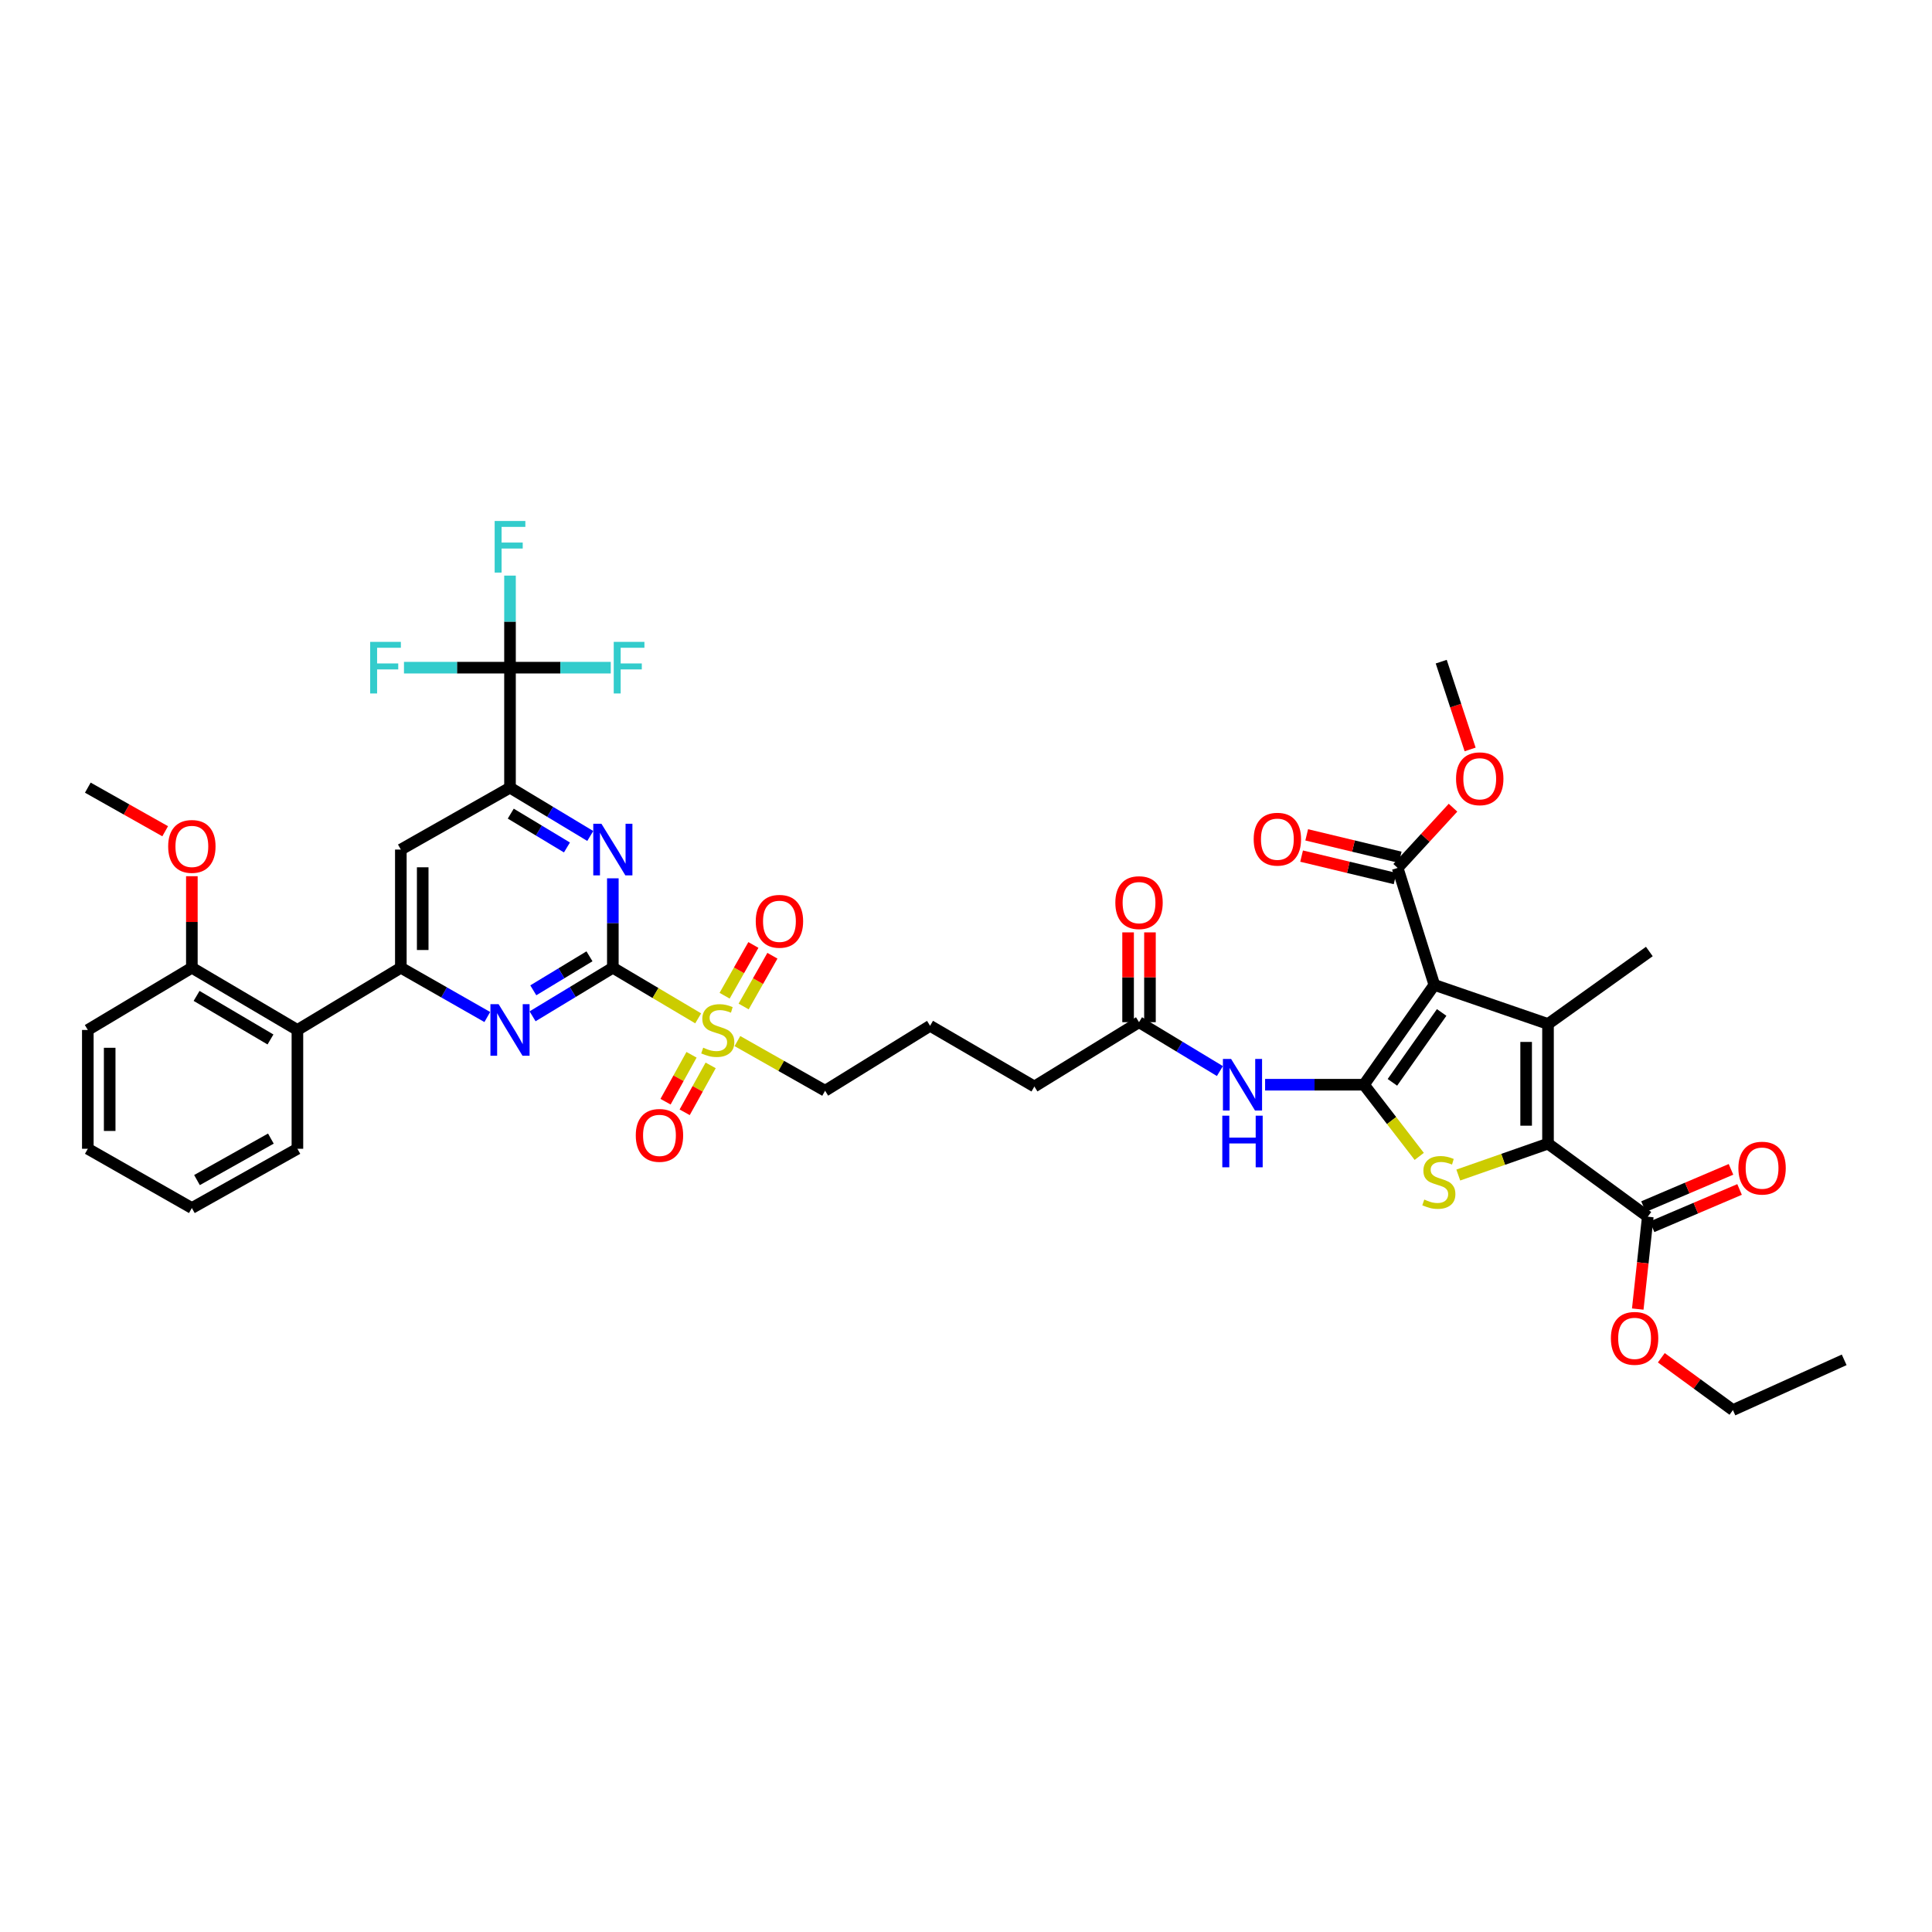 <?xml version='1.0' encoding='iso-8859-1'?>
<svg version='1.1' baseProfile='full'
              xmlns='http://www.w3.org/2000/svg'
                      xmlns:rdkit='http://www.rdkit.org/xml'
                      xmlns:xlink='http://www.w3.org/1999/xlink'
                  xml:space='preserve'
width='1000px' height='1000px' viewBox='0 0 1000 1000'>
<!-- END OF HEADER -->
<rect style='opacity:1.0;fill:#FFFFFF;stroke:none' width='1000' height='1000' x='0' y='0'> </rect>
<path class='bond-0' d='M 705.991,561.449 L 742.411,509.775' style='fill:none;fill-rule:evenodd;stroke:#000000;stroke-width:6px;stroke-linecap:butt;stroke-linejoin:miter;stroke-opacity:1' />
<path class='bond-0' d='M 720.706,560.218 L 746.199,524.047' style='fill:none;fill-rule:evenodd;stroke:#000000;stroke-width:6px;stroke-linecap:butt;stroke-linejoin:miter;stroke-opacity:1' />
<path class='bond-4' d='M 705.991,561.449 L 720.292,580.001' style='fill:none;fill-rule:evenodd;stroke:#000000;stroke-width:6px;stroke-linecap:butt;stroke-linejoin:miter;stroke-opacity:1' />
<path class='bond-4' d='M 720.292,580.001 L 734.593,598.552' style='fill:none;fill-rule:evenodd;stroke:#CCCC00;stroke-width:6px;stroke-linecap:butt;stroke-linejoin:miter;stroke-opacity:1' />
<path class='bond-11' d='M 705.991,561.449 L 680.403,561.449' style='fill:none;fill-rule:evenodd;stroke:#000000;stroke-width:6px;stroke-linecap:butt;stroke-linejoin:miter;stroke-opacity:1' />
<path class='bond-11' d='M 680.403,561.449 L 654.814,561.449' style='fill:none;fill-rule:evenodd;stroke:#0000FF;stroke-width:6px;stroke-linecap:butt;stroke-linejoin:miter;stroke-opacity:1' />
<path class='bond-1' d='M 742.411,509.775 L 801.247,530.016' style='fill:none;fill-rule:evenodd;stroke:#000000;stroke-width:6px;stroke-linecap:butt;stroke-linejoin:miter;stroke-opacity:1' />
<path class='bond-12' d='M 742.411,509.775 L 723.421,449.235' style='fill:none;fill-rule:evenodd;stroke:#000000;stroke-width:6px;stroke-linecap:butt;stroke-linejoin:miter;stroke-opacity:1' />
<path class='bond-27' d='M 801.247,530.016 L 853.694,492.502' style='fill:none;fill-rule:evenodd;stroke:#000000;stroke-width:6px;stroke-linecap:butt;stroke-linejoin:miter;stroke-opacity:1' />
<path class='bond-41' d='M 801.247,530.016 L 801.247,591.945' style='fill:none;fill-rule:evenodd;stroke:#000000;stroke-width:6px;stroke-linecap:butt;stroke-linejoin:miter;stroke-opacity:1' />
<path class='bond-41' d='M 789.928,539.305 L 789.928,582.656' style='fill:none;fill-rule:evenodd;stroke:#000000;stroke-width:6px;stroke-linecap:butt;stroke-linejoin:miter;stroke-opacity:1' />
<path class='bond-2' d='M 801.247,591.945 L 778.025,600.073' style='fill:none;fill-rule:evenodd;stroke:#000000;stroke-width:6px;stroke-linecap:butt;stroke-linejoin:miter;stroke-opacity:1' />
<path class='bond-2' d='M 778.025,600.073 L 754.804,608.2' style='fill:none;fill-rule:evenodd;stroke:#CCCC00;stroke-width:6px;stroke-linecap:butt;stroke-linejoin:miter;stroke-opacity:1' />
<path class='bond-14' d='M 801.247,591.945 L 852.895,629.761' style='fill:none;fill-rule:evenodd;stroke:#000000;stroke-width:6px;stroke-linecap:butt;stroke-linejoin:miter;stroke-opacity:1' />
<path class='bond-3' d='M 317.205,500.897 L 339.291,513.995' style='fill:none;fill-rule:evenodd;stroke:#000000;stroke-width:6px;stroke-linecap:butt;stroke-linejoin:miter;stroke-opacity:1' />
<path class='bond-3' d='M 339.291,513.995 L 361.377,527.094' style='fill:none;fill-rule:evenodd;stroke:#CCCC00;stroke-width:6px;stroke-linecap:butt;stroke-linejoin:miter;stroke-opacity:1' />
<path class='bond-6' d='M 317.205,500.897 L 296.434,513.467' style='fill:none;fill-rule:evenodd;stroke:#000000;stroke-width:6px;stroke-linecap:butt;stroke-linejoin:miter;stroke-opacity:1' />
<path class='bond-6' d='M 296.434,513.467 L 275.663,526.038' style='fill:none;fill-rule:evenodd;stroke:#0000FF;stroke-width:6px;stroke-linecap:butt;stroke-linejoin:miter;stroke-opacity:1' />
<path class='bond-6' d='M 305.113,494.985 L 290.574,503.784' style='fill:none;fill-rule:evenodd;stroke:#000000;stroke-width:6px;stroke-linecap:butt;stroke-linejoin:miter;stroke-opacity:1' />
<path class='bond-6' d='M 290.574,503.784 L 276.034,512.584' style='fill:none;fill-rule:evenodd;stroke:#0000FF;stroke-width:6px;stroke-linecap:butt;stroke-linejoin:miter;stroke-opacity:1' />
<path class='bond-7' d='M 317.205,500.897 L 317.205,477.758' style='fill:none;fill-rule:evenodd;stroke:#000000;stroke-width:6px;stroke-linecap:butt;stroke-linejoin:miter;stroke-opacity:1' />
<path class='bond-7' d='M 317.205,477.758 L 317.205,454.619' style='fill:none;fill-rule:evenodd;stroke:#0000FF;stroke-width:6px;stroke-linecap:butt;stroke-linejoin:miter;stroke-opacity:1' />
<path class='bond-5' d='M 381.68,538.862 L 404.376,551.712' style='fill:none;fill-rule:evenodd;stroke:#CCCC00;stroke-width:6px;stroke-linecap:butt;stroke-linejoin:miter;stroke-opacity:1' />
<path class='bond-5' d='M 404.376,551.712 L 427.073,564.562' style='fill:none;fill-rule:evenodd;stroke:#000000;stroke-width:6px;stroke-linecap:butt;stroke-linejoin:miter;stroke-opacity:1' />
<path class='bond-17' d='M 384.907,520.964 L 392.352,507.827' style='fill:none;fill-rule:evenodd;stroke:#CCCC00;stroke-width:6px;stroke-linecap:butt;stroke-linejoin:miter;stroke-opacity:1' />
<path class='bond-17' d='M 392.352,507.827 L 399.797,494.69' style='fill:none;fill-rule:evenodd;stroke:#FF0000;stroke-width:6px;stroke-linecap:butt;stroke-linejoin:miter;stroke-opacity:1' />
<path class='bond-17' d='M 375.06,515.383 L 382.505,502.246' style='fill:none;fill-rule:evenodd;stroke:#CCCC00;stroke-width:6px;stroke-linecap:butt;stroke-linejoin:miter;stroke-opacity:1' />
<path class='bond-17' d='M 382.505,502.246 L 389.95,489.109' style='fill:none;fill-rule:evenodd;stroke:#FF0000;stroke-width:6px;stroke-linecap:butt;stroke-linejoin:miter;stroke-opacity:1' />
<path class='bond-18' d='M 357.933,545.959 L 351.208,558.1' style='fill:none;fill-rule:evenodd;stroke:#CCCC00;stroke-width:6px;stroke-linecap:butt;stroke-linejoin:miter;stroke-opacity:1' />
<path class='bond-18' d='M 351.208,558.1 L 344.484,570.24' style='fill:none;fill-rule:evenodd;stroke:#FF0000;stroke-width:6px;stroke-linecap:butt;stroke-linejoin:miter;stroke-opacity:1' />
<path class='bond-18' d='M 367.834,551.443 L 361.109,563.584' style='fill:none;fill-rule:evenodd;stroke:#CCCC00;stroke-width:6px;stroke-linecap:butt;stroke-linejoin:miter;stroke-opacity:1' />
<path class='bond-18' d='M 361.109,563.584 L 354.385,575.724' style='fill:none;fill-rule:evenodd;stroke:#FF0000;stroke-width:6px;stroke-linecap:butt;stroke-linejoin:miter;stroke-opacity:1' />
<path class='bond-8' d='M 252.222,526.408 L 229.848,513.652' style='fill:none;fill-rule:evenodd;stroke:#0000FF;stroke-width:6px;stroke-linecap:butt;stroke-linejoin:miter;stroke-opacity:1' />
<path class='bond-8' d='M 229.848,513.652 L 207.475,500.897' style='fill:none;fill-rule:evenodd;stroke:#000000;stroke-width:6px;stroke-linecap:butt;stroke-linejoin:miter;stroke-opacity:1' />
<path class='bond-9' d='M 305.522,432.7 L 284.75,420.192' style='fill:none;fill-rule:evenodd;stroke:#0000FF;stroke-width:6px;stroke-linecap:butt;stroke-linejoin:miter;stroke-opacity:1' />
<path class='bond-9' d='M 284.75,420.192 L 263.978,407.685' style='fill:none;fill-rule:evenodd;stroke:#000000;stroke-width:6px;stroke-linecap:butt;stroke-linejoin:miter;stroke-opacity:1' />
<path class='bond-9' d='M 293.452,438.644 L 278.911,429.889' style='fill:none;fill-rule:evenodd;stroke:#0000FF;stroke-width:6px;stroke-linecap:butt;stroke-linejoin:miter;stroke-opacity:1' />
<path class='bond-9' d='M 278.911,429.889 L 264.371,421.133' style='fill:none;fill-rule:evenodd;stroke:#000000;stroke-width:6px;stroke-linecap:butt;stroke-linejoin:miter;stroke-opacity:1' />
<path class='bond-15' d='M 207.475,500.897 L 153.94,533.11' style='fill:none;fill-rule:evenodd;stroke:#000000;stroke-width:6px;stroke-linecap:butt;stroke-linejoin:miter;stroke-opacity:1' />
<path class='bond-42' d='M 207.475,500.897 L 207.475,439.734' style='fill:none;fill-rule:evenodd;stroke:#000000;stroke-width:6px;stroke-linecap:butt;stroke-linejoin:miter;stroke-opacity:1' />
<path class='bond-42' d='M 218.793,491.722 L 218.793,448.909' style='fill:none;fill-rule:evenodd;stroke:#000000;stroke-width:6px;stroke-linecap:butt;stroke-linejoin:miter;stroke-opacity:1' />
<path class='bond-10' d='M 263.978,407.685 L 263.978,345.586' style='fill:none;fill-rule:evenodd;stroke:#000000;stroke-width:6px;stroke-linecap:butt;stroke-linejoin:miter;stroke-opacity:1' />
<path class='bond-13' d='M 263.978,407.685 L 207.475,439.734' style='fill:none;fill-rule:evenodd;stroke:#000000;stroke-width:6px;stroke-linecap:butt;stroke-linejoin:miter;stroke-opacity:1' />
<path class='bond-23' d='M 263.978,345.586 L 263.978,321.76' style='fill:none;fill-rule:evenodd;stroke:#000000;stroke-width:6px;stroke-linecap:butt;stroke-linejoin:miter;stroke-opacity:1' />
<path class='bond-23' d='M 263.978,321.76 L 263.978,297.935' style='fill:none;fill-rule:evenodd;stroke:#33CCCC;stroke-width:6px;stroke-linecap:butt;stroke-linejoin:miter;stroke-opacity:1' />
<path class='bond-24' d='M 263.978,345.586 L 290.053,345.586' style='fill:none;fill-rule:evenodd;stroke:#000000;stroke-width:6px;stroke-linecap:butt;stroke-linejoin:miter;stroke-opacity:1' />
<path class='bond-24' d='M 290.053,345.586 L 316.129,345.586' style='fill:none;fill-rule:evenodd;stroke:#33CCCC;stroke-width:6px;stroke-linecap:butt;stroke-linejoin:miter;stroke-opacity:1' />
<path class='bond-25' d='M 263.978,345.586 L 236.538,345.586' style='fill:none;fill-rule:evenodd;stroke:#000000;stroke-width:6px;stroke-linecap:butt;stroke-linejoin:miter;stroke-opacity:1' />
<path class='bond-25' d='M 236.538,345.586 L 209.098,345.586' style='fill:none;fill-rule:evenodd;stroke:#33CCCC;stroke-width:6px;stroke-linecap:butt;stroke-linejoin:miter;stroke-opacity:1' />
<path class='bond-16' d='M 631.418,554.381 L 610.488,541.73' style='fill:none;fill-rule:evenodd;stroke:#0000FF;stroke-width:6px;stroke-linecap:butt;stroke-linejoin:miter;stroke-opacity:1' />
<path class='bond-16' d='M 610.488,541.73 L 589.558,529.079' style='fill:none;fill-rule:evenodd;stroke:#000000;stroke-width:6px;stroke-linecap:butt;stroke-linejoin:miter;stroke-opacity:1' />
<path class='bond-20' d='M 724.742,443.733 L 700.545,437.923' style='fill:none;fill-rule:evenodd;stroke:#000000;stroke-width:6px;stroke-linecap:butt;stroke-linejoin:miter;stroke-opacity:1' />
<path class='bond-20' d='M 700.545,437.923 L 676.348,432.114' style='fill:none;fill-rule:evenodd;stroke:#FF0000;stroke-width:6px;stroke-linecap:butt;stroke-linejoin:miter;stroke-opacity:1' />
<path class='bond-20' d='M 722.1,454.738 L 697.903,448.929' style='fill:none;fill-rule:evenodd;stroke:#000000;stroke-width:6px;stroke-linecap:butt;stroke-linejoin:miter;stroke-opacity:1' />
<path class='bond-20' d='M 697.903,448.929 L 673.706,443.12' style='fill:none;fill-rule:evenodd;stroke:#FF0000;stroke-width:6px;stroke-linecap:butt;stroke-linejoin:miter;stroke-opacity:1' />
<path class='bond-28' d='M 723.421,449.235 L 737.75,433.648' style='fill:none;fill-rule:evenodd;stroke:#000000;stroke-width:6px;stroke-linecap:butt;stroke-linejoin:miter;stroke-opacity:1' />
<path class='bond-28' d='M 737.75,433.648 L 752.078,418.06' style='fill:none;fill-rule:evenodd;stroke:#FF0000;stroke-width:6px;stroke-linecap:butt;stroke-linejoin:miter;stroke-opacity:1' />
<path class='bond-21' d='M 855.115,634.967 L 877.755,625.315' style='fill:none;fill-rule:evenodd;stroke:#000000;stroke-width:6px;stroke-linecap:butt;stroke-linejoin:miter;stroke-opacity:1' />
<path class='bond-21' d='M 877.755,625.315 L 900.396,615.664' style='fill:none;fill-rule:evenodd;stroke:#FF0000;stroke-width:6px;stroke-linecap:butt;stroke-linejoin:miter;stroke-opacity:1' />
<path class='bond-21' d='M 850.676,624.555 L 873.317,614.904' style='fill:none;fill-rule:evenodd;stroke:#000000;stroke-width:6px;stroke-linecap:butt;stroke-linejoin:miter;stroke-opacity:1' />
<path class='bond-21' d='M 873.317,614.904 L 895.958,605.253' style='fill:none;fill-rule:evenodd;stroke:#FF0000;stroke-width:6px;stroke-linecap:butt;stroke-linejoin:miter;stroke-opacity:1' />
<path class='bond-29' d='M 852.895,629.761 L 850.298,653.666' style='fill:none;fill-rule:evenodd;stroke:#000000;stroke-width:6px;stroke-linecap:butt;stroke-linejoin:miter;stroke-opacity:1' />
<path class='bond-29' d='M 850.298,653.666 L 847.7,677.57' style='fill:none;fill-rule:evenodd;stroke:#FF0000;stroke-width:6px;stroke-linecap:butt;stroke-linejoin:miter;stroke-opacity:1' />
<path class='bond-19' d='M 153.94,533.11 L 99.304,500.897' style='fill:none;fill-rule:evenodd;stroke:#000000;stroke-width:6px;stroke-linecap:butt;stroke-linejoin:miter;stroke-opacity:1' />
<path class='bond-19' d='M 139.996,538.027 L 101.751,515.478' style='fill:none;fill-rule:evenodd;stroke:#000000;stroke-width:6px;stroke-linecap:butt;stroke-linejoin:miter;stroke-opacity:1' />
<path class='bond-31' d='M 153.94,533.11 L 153.94,594.605' style='fill:none;fill-rule:evenodd;stroke:#000000;stroke-width:6px;stroke-linecap:butt;stroke-linejoin:miter;stroke-opacity:1' />
<path class='bond-22' d='M 595.218,529.079 L 595.218,505.84' style='fill:none;fill-rule:evenodd;stroke:#000000;stroke-width:6px;stroke-linecap:butt;stroke-linejoin:miter;stroke-opacity:1' />
<path class='bond-22' d='M 595.218,505.84 L 595.218,482.601' style='fill:none;fill-rule:evenodd;stroke:#FF0000;stroke-width:6px;stroke-linecap:butt;stroke-linejoin:miter;stroke-opacity:1' />
<path class='bond-22' d='M 583.899,529.079 L 583.899,505.84' style='fill:none;fill-rule:evenodd;stroke:#000000;stroke-width:6px;stroke-linecap:butt;stroke-linejoin:miter;stroke-opacity:1' />
<path class='bond-22' d='M 583.899,505.84 L 583.899,482.601' style='fill:none;fill-rule:evenodd;stroke:#FF0000;stroke-width:6px;stroke-linecap:butt;stroke-linejoin:miter;stroke-opacity:1' />
<path class='bond-33' d='M 589.558,529.079 L 535.395,562.373' style='fill:none;fill-rule:evenodd;stroke:#000000;stroke-width:6px;stroke-linecap:butt;stroke-linejoin:miter;stroke-opacity:1' />
<path class='bond-30' d='M 99.304,500.897 L 99.304,477.21' style='fill:none;fill-rule:evenodd;stroke:#000000;stroke-width:6px;stroke-linecap:butt;stroke-linejoin:miter;stroke-opacity:1' />
<path class='bond-30' d='M 99.304,477.21 L 99.304,453.523' style='fill:none;fill-rule:evenodd;stroke:#FF0000;stroke-width:6px;stroke-linecap:butt;stroke-linejoin:miter;stroke-opacity:1' />
<path class='bond-34' d='M 99.304,500.897 L 45.455,533.11' style='fill:none;fill-rule:evenodd;stroke:#000000;stroke-width:6px;stroke-linecap:butt;stroke-linejoin:miter;stroke-opacity:1' />
<path class='bond-26' d='M 427.073,564.562 L 481.407,530.953' style='fill:none;fill-rule:evenodd;stroke:#000000;stroke-width:6px;stroke-linecap:butt;stroke-linejoin:miter;stroke-opacity:1' />
<path class='bond-36' d='M 760.937,387.913 L 753.457,365.193' style='fill:none;fill-rule:evenodd;stroke:#FF0000;stroke-width:6px;stroke-linecap:butt;stroke-linejoin:miter;stroke-opacity:1' />
<path class='bond-36' d='M 753.457,365.193 L 745.976,342.473' style='fill:none;fill-rule:evenodd;stroke:#000000;stroke-width:6px;stroke-linecap:butt;stroke-linejoin:miter;stroke-opacity:1' />
<path class='bond-35' d='M 859.898,702.772 L 878.426,716.315' style='fill:none;fill-rule:evenodd;stroke:#FF0000;stroke-width:6px;stroke-linecap:butt;stroke-linejoin:miter;stroke-opacity:1' />
<path class='bond-35' d='M 878.426,716.315 L 896.955,729.858' style='fill:none;fill-rule:evenodd;stroke:#000000;stroke-width:6px;stroke-linecap:butt;stroke-linejoin:miter;stroke-opacity:1' />
<path class='bond-37' d='M 85.497,430.25 L 65.476,418.968' style='fill:none;fill-rule:evenodd;stroke:#FF0000;stroke-width:6px;stroke-linecap:butt;stroke-linejoin:miter;stroke-opacity:1' />
<path class='bond-37' d='M 65.476,418.968 L 45.455,407.685' style='fill:none;fill-rule:evenodd;stroke:#000000;stroke-width:6px;stroke-linecap:butt;stroke-linejoin:miter;stroke-opacity:1' />
<path class='bond-38' d='M 153.94,594.605 L 99.304,625.271' style='fill:none;fill-rule:evenodd;stroke:#000000;stroke-width:6px;stroke-linecap:butt;stroke-linejoin:miter;stroke-opacity:1' />
<path class='bond-38' d='M 140.204,589.335 L 101.96,610.802' style='fill:none;fill-rule:evenodd;stroke:#000000;stroke-width:6px;stroke-linecap:butt;stroke-linejoin:miter;stroke-opacity:1' />
<path class='bond-32' d='M 481.407,530.953 L 535.395,562.373' style='fill:none;fill-rule:evenodd;stroke:#000000;stroke-width:6px;stroke-linecap:butt;stroke-linejoin:miter;stroke-opacity:1' />
<path class='bond-43' d='M 45.455,533.11 L 45.455,594.605' style='fill:none;fill-rule:evenodd;stroke:#000000;stroke-width:6px;stroke-linecap:butt;stroke-linejoin:miter;stroke-opacity:1' />
<path class='bond-43' d='M 56.773,542.334 L 56.773,585.381' style='fill:none;fill-rule:evenodd;stroke:#000000;stroke-width:6px;stroke-linecap:butt;stroke-linejoin:miter;stroke-opacity:1' />
<path class='bond-39' d='M 896.955,729.858 L 954.545,703.851' style='fill:none;fill-rule:evenodd;stroke:#000000;stroke-width:6px;stroke-linecap:butt;stroke-linejoin:miter;stroke-opacity:1' />
<path class='bond-40' d='M 99.304,625.271 L 45.455,594.605' style='fill:none;fill-rule:evenodd;stroke:#000000;stroke-width:6px;stroke-linecap:butt;stroke-linejoin:miter;stroke-opacity:1' />
<path  class='atom-5' d='M 737.198 620.889
Q 737.5 621.002, 738.745 621.53
Q 739.99 622.058, 741.348 622.398
Q 742.744 622.699, 744.102 622.699
Q 746.63 622.699, 748.101 621.492
Q 749.573 620.247, 749.573 618.097
Q 749.573 616.625, 748.818 615.72
Q 748.101 614.814, 746.97 614.324
Q 745.838 613.834, 743.951 613.268
Q 741.575 612.551, 740.141 611.872
Q 738.745 611.193, 737.726 609.759
Q 736.745 608.325, 736.745 605.911
Q 736.745 602.553, 739.009 600.478
Q 741.31 598.403, 745.838 598.403
Q 748.931 598.403, 752.44 599.874
L 751.572 602.779
Q 748.365 601.459, 745.951 601.459
Q 743.348 601.459, 741.914 602.553
Q 740.48 603.609, 740.518 605.458
Q 740.518 606.892, 741.235 607.759
Q 741.99 608.627, 743.046 609.118
Q 744.14 609.608, 745.951 610.174
Q 748.365 610.929, 749.799 611.683
Q 751.233 612.438, 752.251 613.984
Q 753.308 615.494, 753.308 618.097
Q 753.308 621.794, 750.818 623.794
Q 748.365 625.755, 744.253 625.755
Q 741.876 625.755, 740.065 625.227
Q 738.292 624.737, 736.18 623.869
L 737.198 620.889
' fill='#CCCC00'/>
<path  class='atom-6' d='M 363.974 542.277
Q 364.276 542.391, 365.521 542.919
Q 366.766 543.447, 368.124 543.786
Q 369.52 544.088, 370.878 544.088
Q 373.406 544.088, 374.877 542.881
Q 376.349 541.636, 376.349 539.486
Q 376.349 538.014, 375.594 537.109
Q 374.877 536.203, 373.745 535.713
Q 372.614 535.222, 370.727 534.656
Q 368.35 533.94, 366.917 533.261
Q 365.521 532.581, 364.502 531.148
Q 363.521 529.714, 363.521 527.3
Q 363.521 523.942, 365.785 521.867
Q 368.086 519.792, 372.614 519.792
Q 375.707 519.792, 379.216 521.263
L 378.348 524.168
Q 375.141 522.848, 372.727 522.848
Q 370.124 522.848, 368.69 523.942
Q 367.256 524.998, 367.294 526.847
Q 367.294 528.281, 368.011 529.148
Q 368.765 530.016, 369.822 530.506
Q 370.916 530.997, 372.727 531.563
Q 375.141 532.317, 376.575 533.072
Q 378.009 533.826, 379.027 535.373
Q 380.084 536.882, 380.084 539.486
Q 380.084 543.183, 377.594 545.182
Q 375.141 547.144, 371.029 547.144
Q 368.652 547.144, 366.841 546.616
Q 365.068 546.126, 362.955 545.258
L 363.974 542.277
' fill='#CCCC00'/>
<path  class='atom-7' d='M 258.073 519.754
L 266.826 533.902
Q 267.694 535.298, 269.09 537.826
Q 270.486 540.353, 270.561 540.504
L 270.561 519.754
L 274.107 519.754
L 274.107 546.465
L 270.448 546.465
L 261.054 530.997
Q 259.96 529.186, 258.79 527.111
Q 257.658 525.036, 257.319 524.395
L 257.319 546.465
L 253.848 546.465
L 253.848 519.754
L 258.073 519.754
' fill='#0000FF'/>
<path  class='atom-8' d='M 311.3 426.379
L 320.053 440.527
Q 320.921 441.923, 322.317 444.45
Q 323.713 446.978, 323.788 447.129
L 323.788 426.379
L 327.334 426.379
L 327.334 453.09
L 323.675 453.09
L 314.281 437.622
Q 313.187 435.811, 312.017 433.736
Q 310.885 431.661, 310.546 431.019
L 310.546 453.09
L 307.075 453.09
L 307.075 426.379
L 311.3 426.379
' fill='#0000FF'/>
<path  class='atom-12' d='M 637.208 548.094
L 645.961 562.241
Q 646.829 563.637, 648.224 566.165
Q 649.62 568.693, 649.696 568.844
L 649.696 548.094
L 653.242 548.094
L 653.242 574.805
L 649.583 574.805
L 640.189 559.336
Q 639.094 557.525, 637.925 555.45
Q 636.793 553.375, 636.454 552.734
L 636.454 574.805
L 632.983 574.805
L 632.983 548.094
L 637.208 548.094
' fill='#0000FF'/>
<path  class='atom-12' d='M 632.662 577.476
L 636.284 577.476
L 636.284 588.832
L 649.941 588.832
L 649.941 577.476
L 653.563 577.476
L 653.563 604.187
L 649.941 604.187
L 649.941 591.85
L 636.284 591.85
L 636.284 604.187
L 632.662 604.187
L 632.662 577.476
' fill='#0000FF'/>
<path  class='atom-18' d='M 391.175 476.864
Q 391.175 470.451, 394.345 466.867
Q 397.514 463.283, 403.437 463.283
Q 409.36 463.283, 412.529 466.867
Q 415.698 470.451, 415.698 476.864
Q 415.698 483.354, 412.491 487.051
Q 409.285 490.71, 403.437 490.71
Q 397.551 490.71, 394.345 487.051
Q 391.175 483.391, 391.175 476.864
M 403.437 487.692
Q 407.511 487.692, 409.7 484.976
Q 411.925 482.222, 411.925 476.864
Q 411.925 471.62, 409.7 468.979
Q 407.511 466.301, 403.437 466.301
Q 399.362 466.301, 397.136 468.942
Q 394.948 471.583, 394.948 476.864
Q 394.948 482.259, 397.136 484.976
Q 399.362 487.692, 403.437 487.692
' fill='#FF0000'/>
<path  class='atom-19' d='M 329.076 587.676
Q 329.076 581.262, 332.245 577.678
Q 335.414 574.094, 341.338 574.094
Q 347.261 574.094, 350.43 577.678
Q 353.599 581.262, 353.599 587.676
Q 353.599 594.165, 350.392 597.862
Q 347.185 601.522, 341.338 601.522
Q 335.452 601.522, 332.245 597.862
Q 329.076 594.203, 329.076 587.676
M 341.338 598.504
Q 345.412 598.504, 347.6 595.787
Q 349.826 593.033, 349.826 587.676
Q 349.826 582.432, 347.6 579.791
Q 345.412 577.112, 341.338 577.112
Q 337.263 577.112, 335.037 579.753
Q 332.849 582.394, 332.849 587.676
Q 332.849 593.071, 335.037 595.787
Q 337.263 598.504, 341.338 598.504
' fill='#FF0000'/>
<path  class='atom-21' d='M 648.904 434.365
Q 648.904 427.951, 652.073 424.367
Q 655.242 420.783, 661.165 420.783
Q 667.088 420.783, 670.257 424.367
Q 673.426 427.951, 673.426 434.365
Q 673.426 440.854, 670.22 444.551
Q 667.013 448.21, 661.165 448.21
Q 655.28 448.21, 652.073 444.551
Q 648.904 440.891, 648.904 434.365
M 661.165 445.192
Q 665.24 445.192, 667.428 442.476
Q 669.654 439.722, 669.654 434.365
Q 669.654 429.12, 667.428 426.48
Q 665.24 423.801, 661.165 423.801
Q 657.09 423.801, 654.865 426.442
Q 652.676 429.083, 652.676 434.365
Q 652.676 439.76, 654.865 442.476
Q 657.09 445.192, 661.165 445.192
' fill='#FF0000'/>
<path  class='atom-22' d='M 899.784 604.622
Q 899.784 598.208, 902.953 594.624
Q 906.122 591.04, 912.046 591.04
Q 917.969 591.04, 921.138 594.624
Q 924.307 598.208, 924.307 604.622
Q 924.307 611.111, 921.1 614.808
Q 917.893 618.468, 912.046 618.468
Q 906.16 618.468, 902.953 614.808
Q 899.784 611.149, 899.784 604.622
M 912.046 615.45
Q 916.12 615.45, 918.308 612.733
Q 920.534 609.979, 920.534 604.622
Q 920.534 599.378, 918.308 596.737
Q 916.12 594.058, 912.046 594.058
Q 907.971 594.058, 905.745 596.699
Q 903.557 599.34, 903.557 604.622
Q 903.557 610.017, 905.745 612.733
Q 907.971 615.45, 912.046 615.45
' fill='#FF0000'/>
<path  class='atom-23' d='M 577.297 467.206
Q 577.297 460.793, 580.466 457.208
Q 583.635 453.624, 589.558 453.624
Q 595.482 453.624, 598.651 457.208
Q 601.82 460.793, 601.82 467.206
Q 601.82 473.695, 598.613 477.393
Q 595.406 481.052, 589.558 481.052
Q 583.673 481.052, 580.466 477.393
Q 577.297 473.733, 577.297 467.206
M 589.558 478.034
Q 593.633 478.034, 595.821 475.318
Q 598.047 472.563, 598.047 467.206
Q 598.047 461.962, 595.821 459.321
Q 593.633 456.643, 589.558 456.643
Q 585.484 456.643, 583.258 459.283
Q 581.07 461.924, 581.07 467.206
Q 581.07 472.601, 583.258 475.318
Q 585.484 478.034, 589.558 478.034
' fill='#FF0000'/>
<path  class='atom-24' d='M 256.036 269.659
L 271.919 269.659
L 271.919 272.715
L 259.62 272.715
L 259.62 280.827
L 270.561 280.827
L 270.561 283.92
L 259.62 283.92
L 259.62 296.37
L 256.036 296.37
L 256.036 269.659
' fill='#33CCCC'/>
<path  class='atom-25' d='M 317.67 332.23
L 333.553 332.23
L 333.553 335.286
L 321.254 335.286
L 321.254 343.398
L 332.195 343.398
L 332.195 346.491
L 321.254 346.491
L 321.254 358.941
L 317.67 358.941
L 317.67 332.23
' fill='#33CCCC'/>
<path  class='atom-26' d='M 191.604 332.23
L 207.487 332.23
L 207.487 335.286
L 195.188 335.286
L 195.188 343.398
L 206.129 343.398
L 206.129 346.491
L 195.188 346.491
L 195.188 358.941
L 191.604 358.941
L 191.604 332.23
' fill='#33CCCC'/>
<path  class='atom-29' d='M 753.647 403.089
Q 753.647 396.675, 756.816 393.091
Q 759.985 389.507, 765.909 389.507
Q 771.832 389.507, 775.001 393.091
Q 778.17 396.675, 778.17 403.089
Q 778.17 409.578, 774.963 413.275
Q 771.756 416.935, 765.909 416.935
Q 760.023 416.935, 756.816 413.275
Q 753.647 409.615, 753.647 403.089
M 765.909 413.916
Q 769.983 413.916, 772.171 411.2
Q 774.397 408.446, 774.397 403.089
Q 774.397 397.844, 772.171 395.204
Q 769.983 392.525, 765.909 392.525
Q 761.834 392.525, 759.608 395.166
Q 757.42 397.807, 757.42 403.089
Q 757.42 408.484, 759.608 411.2
Q 761.834 413.916, 765.909 413.916
' fill='#FF0000'/>
<path  class='atom-30' d='M 833.799 692.734
Q 833.799 686.32, 836.968 682.736
Q 840.137 679.152, 846.06 679.152
Q 851.984 679.152, 855.153 682.736
Q 858.322 686.32, 858.322 692.734
Q 858.322 699.223, 855.115 702.92
Q 851.908 706.58, 846.06 706.58
Q 840.175 706.58, 836.968 702.92
Q 833.799 699.261, 833.799 692.734
M 846.06 703.562
Q 850.135 703.562, 852.323 700.845
Q 854.549 698.091, 854.549 692.734
Q 854.549 687.49, 852.323 684.849
Q 850.135 682.17, 846.06 682.17
Q 841.986 682.17, 839.76 684.811
Q 837.572 687.452, 837.572 692.734
Q 837.572 698.129, 839.76 700.845
Q 841.986 703.562, 846.06 703.562
' fill='#FF0000'/>
<path  class='atom-31' d='M 87.043 438.106
Q 87.043 431.692, 90.212 428.108
Q 93.381 424.524, 99.304 424.524
Q 105.227 424.524, 108.396 428.108
Q 111.565 431.692, 111.565 438.106
Q 111.565 444.595, 108.359 448.292
Q 105.152 451.952, 99.304 451.952
Q 93.419 451.952, 90.212 448.292
Q 87.043 444.633, 87.043 438.106
M 99.304 448.934
Q 103.379 448.934, 105.567 446.217
Q 107.793 443.463, 107.793 438.106
Q 107.793 432.862, 105.567 430.221
Q 103.379 427.542, 99.304 427.542
Q 95.23 427.542, 93.004 430.183
Q 90.815 432.824, 90.815 438.106
Q 90.815 443.501, 93.004 446.217
Q 95.23 448.934, 99.304 448.934
' fill='#FF0000'/>
</svg>
